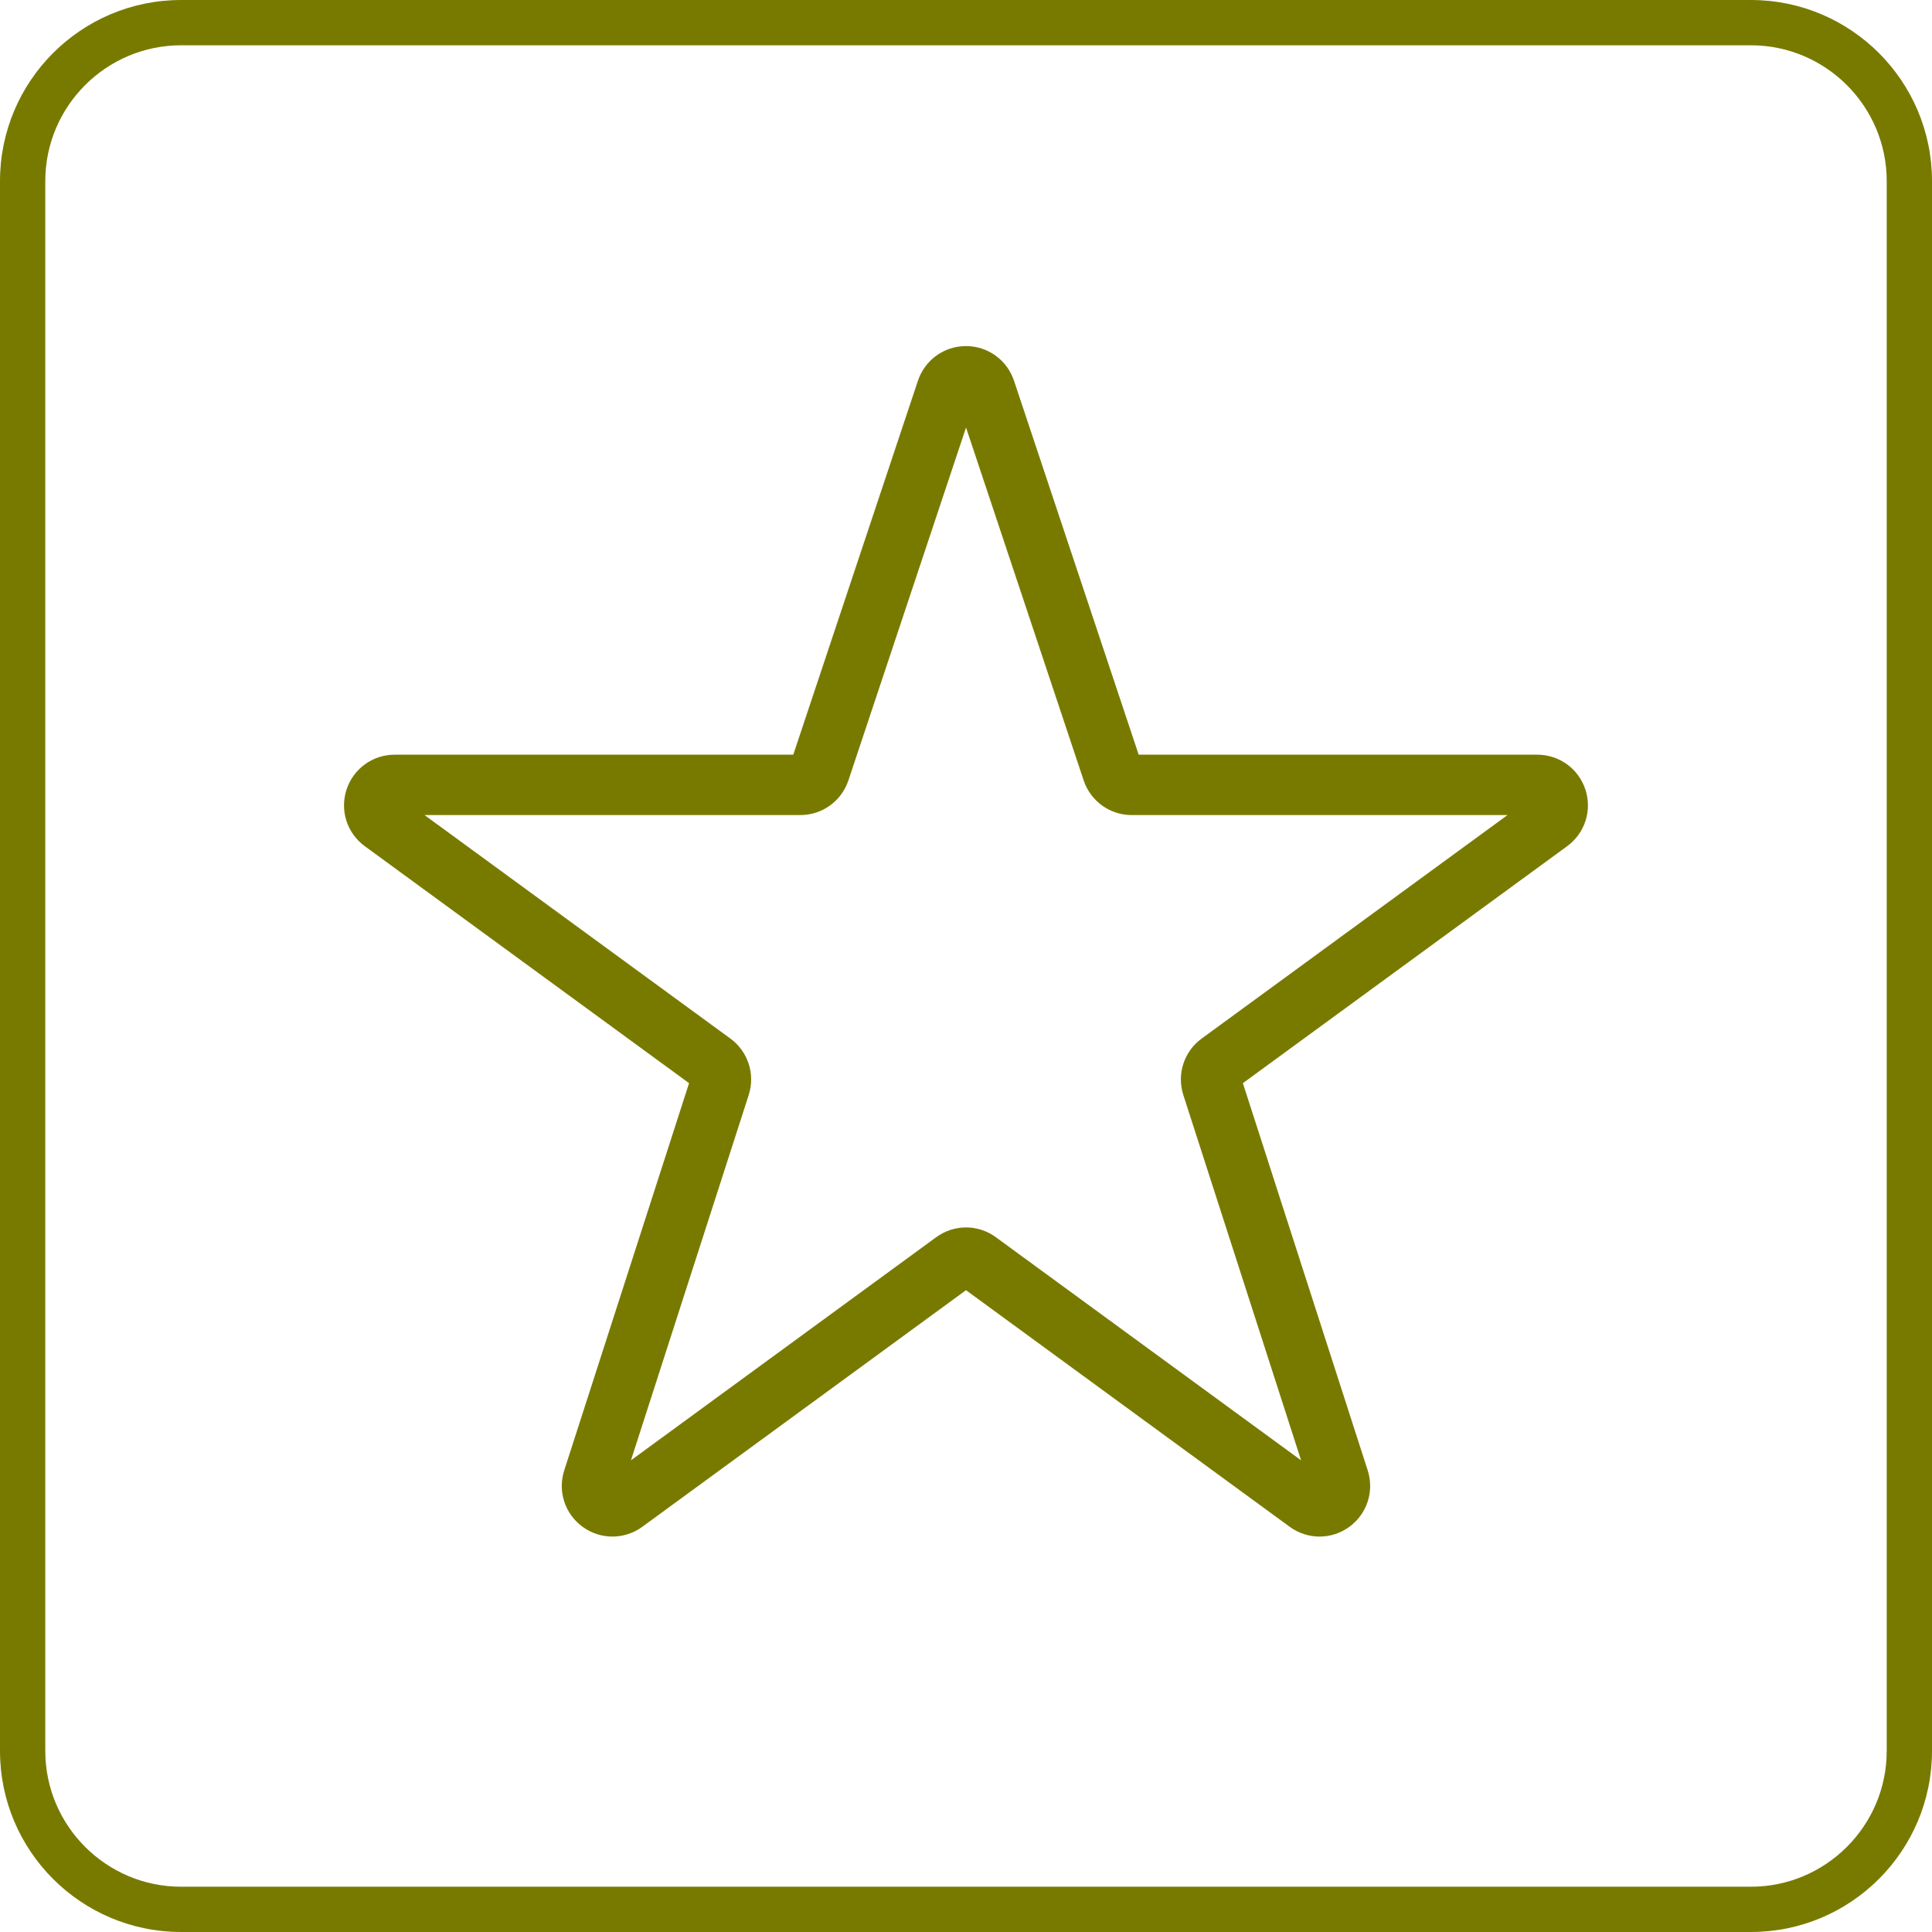 <?xml version="1.0" encoding="UTF-8"?>
<svg id="uuid-b10d6827-382b-4a74-92ab-2a157900d2c7" data-name="Achmea Licht Groen RGB" xmlns="http://www.w3.org/2000/svg" width="64" height="64" viewBox="0 0 64 64">
  <defs>
    <style>
      .uuid-100ba7d5-4121-4384-94ae-130b9405fe27 {
        fill: #787A00;
      }
    </style>
  </defs>
  <path class="uuid-100ba7d5-4121-4384-94ae-130b9405fe27" d="M58,1.5c2.481,0,4.5,2.019,4.5,4.5V58c0,2.481-2.019,4.5-4.5,4.5H6c-2.481,0-4.5-2.019-4.5-4.5V6C1.5,3.519,3.519,1.5,6,1.5H58m0-1.5H6C2.687,0,0,2.687,0,6V58c0,3.313,2.687,6,6,6H58c3.313,0,6-2.687,6-6V6c0-3.313-2.687-6-6-6h0Z"/>
  <path class="uuid-100ba7d5-4121-4384-94ae-130b9405fe27" d="M43.713,50.901c-.347,0-.694-.108-.99-.324l-10.723-7.838-10.723,7.838c-.589,.43-1.381,.432-1.972,.005-.591-.427-.838-1.18-.614-1.874l4.135-12.827-10.742-7.85c-.588-.429-.831-1.182-.605-1.874,.226-.692,.866-1.157,1.594-1.157h13.205l4.13-12.389c.229-.686,.868-1.147,1.591-1.147s1.362,.461,1.591,1.147l4.13,12.389h13.205c.728,0,1.368,.465,1.594,1.157,.226,.692-.017,1.445-.605,1.874l-10.742,7.85,4.135,12.827c.224,.694-.023,1.447-.614,1.874-.294,.213-.638,.319-.982,.319Zm-11.713-10.241c.347,0,.694,.108,.99,.325l10.11,7.39-3.901-12.102c-.222-.69,.021-1.441,.607-1.869l10.132-7.404h-12.449c-.723,0-1.362-.461-1.591-1.147l-3.897-11.691-3.897,11.691c-.229,.686-.868,1.147-1.591,1.147H14.063l10.132,7.404c.585,.428,.829,1.178,.607,1.869l-3.901,12.102,10.11-7.39c.296-.216,.643-.325,.99-.325Zm18.926-13.66h0Z"/>
</svg>